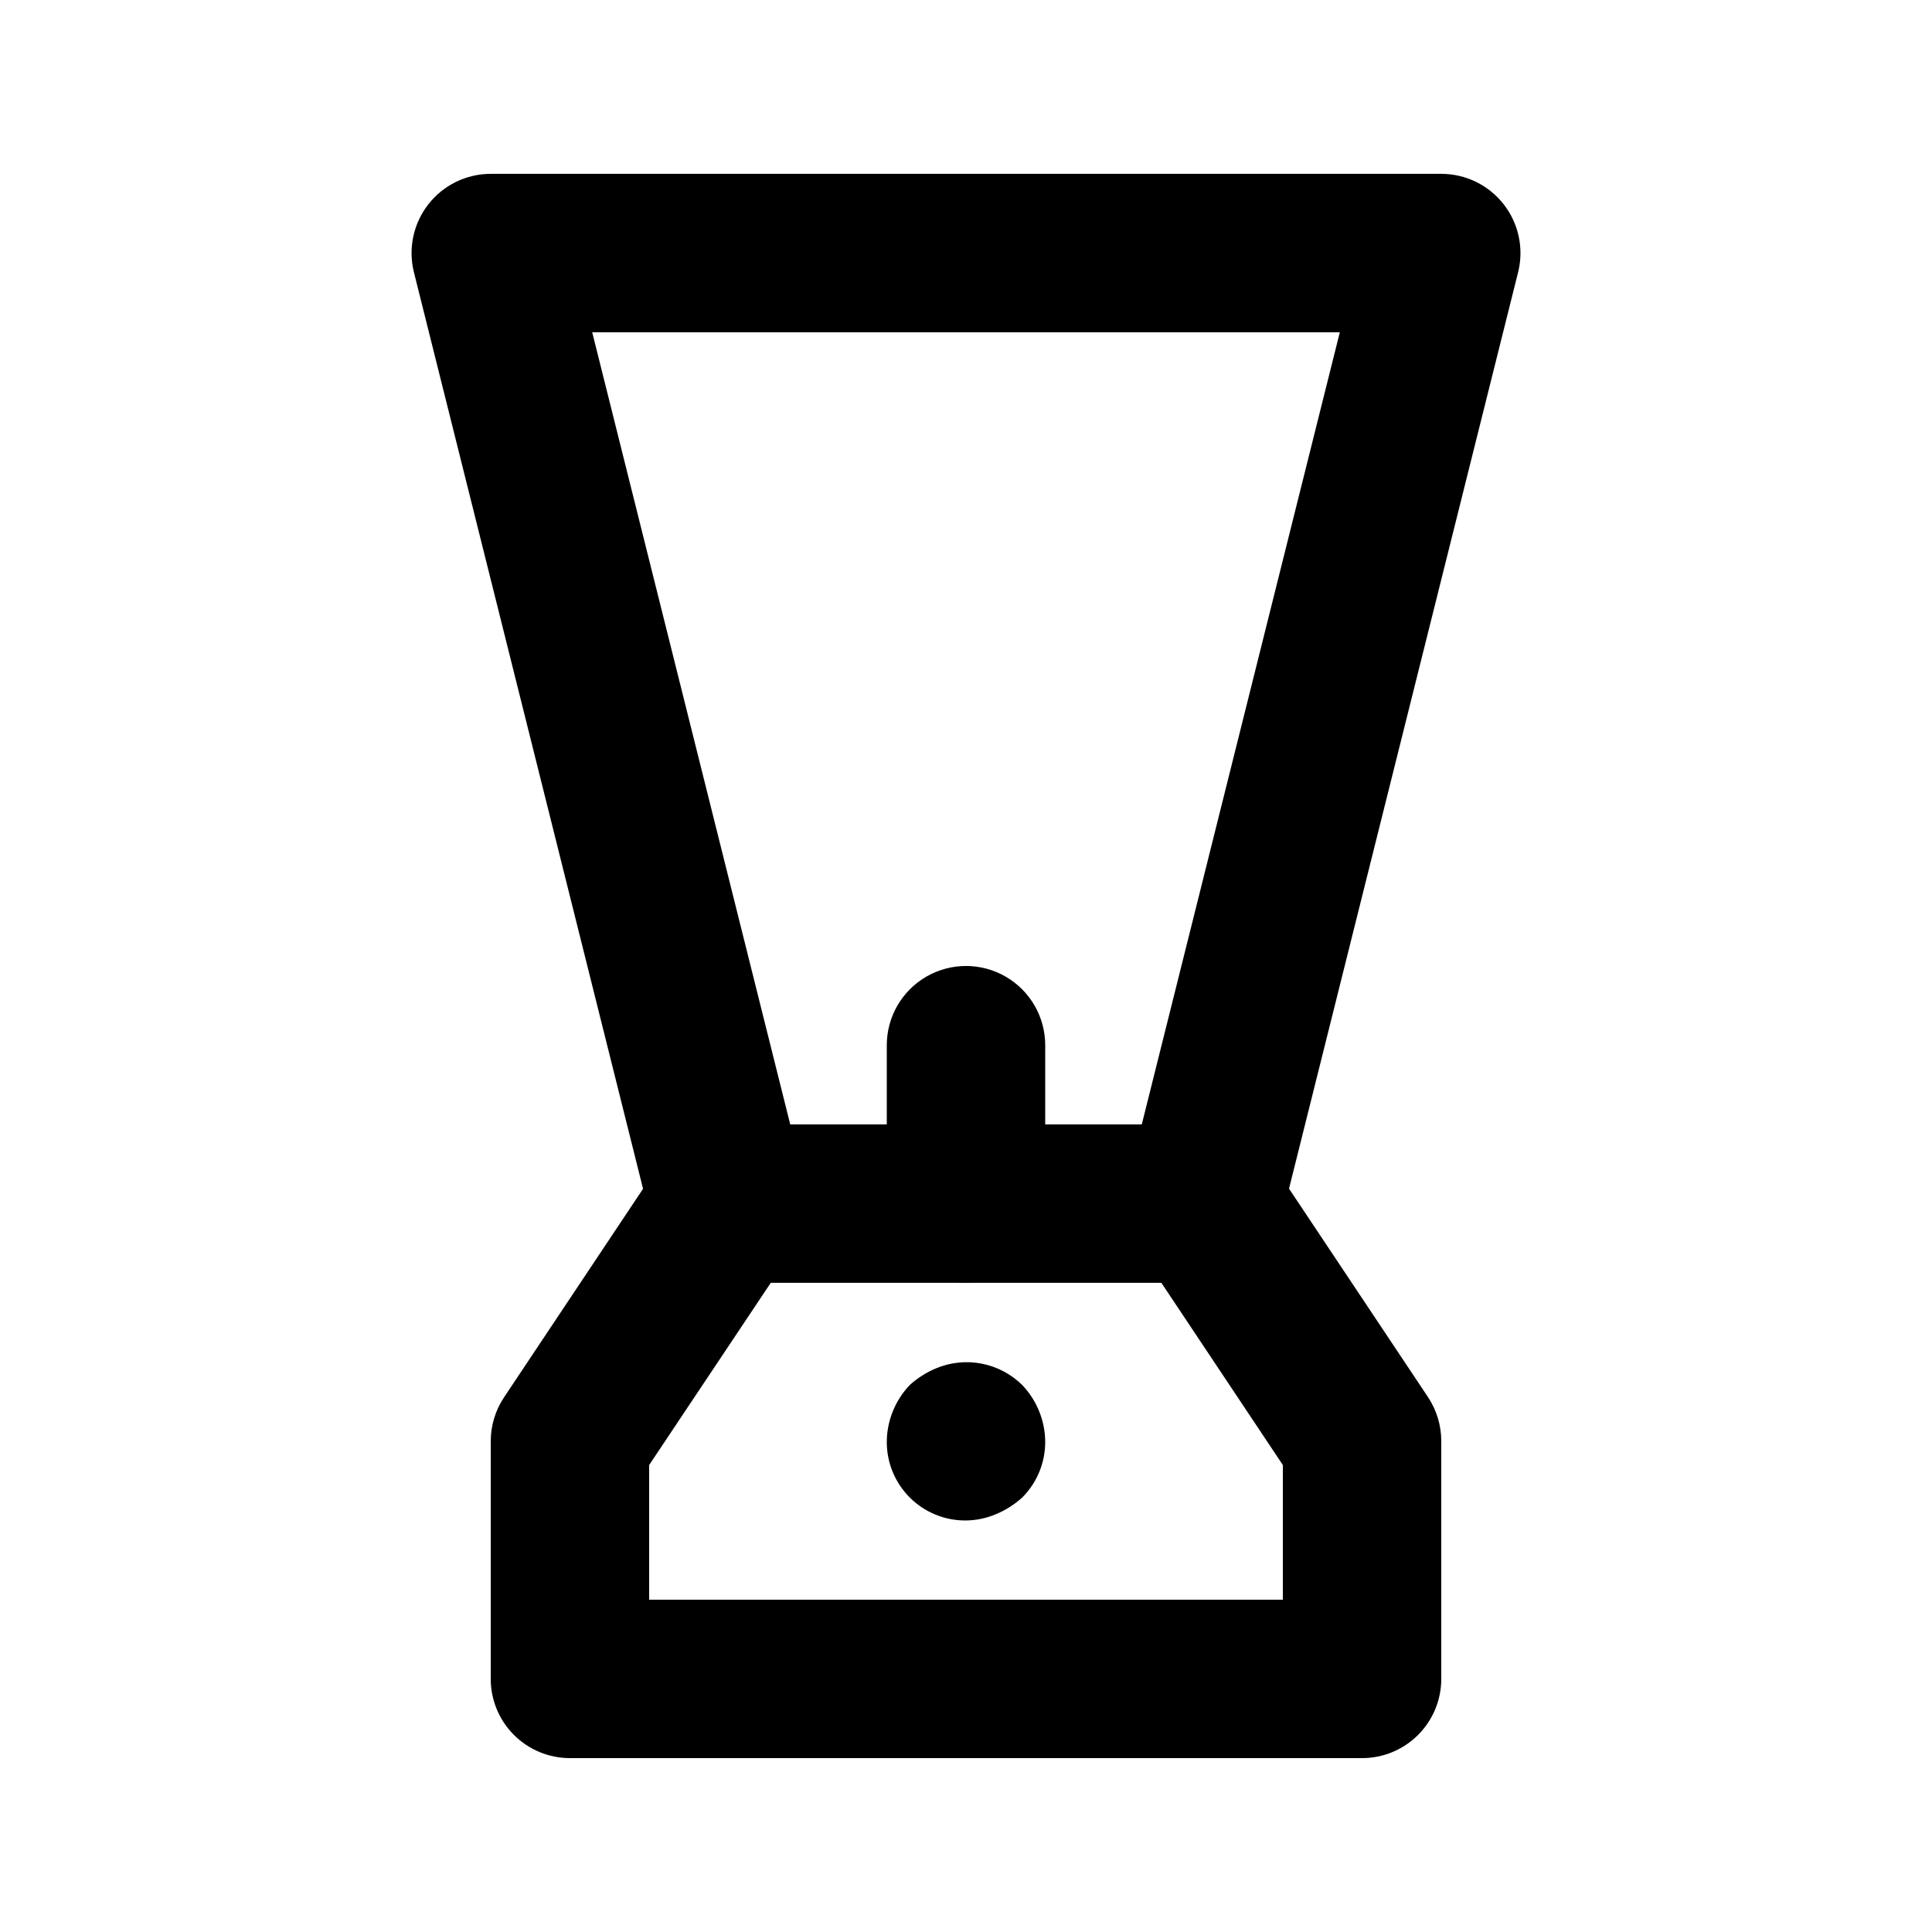 <?xml version="1.0" encoding="UTF-8"?>
<!-- Uploaded to: SVG Find, www.svgrepo.com, Generator: SVG Find Mixer Tools -->
<svg fill="#000000" width="800px" height="800px" version="1.1" viewBox="144 144 512 512" xmlns="http://www.w3.org/2000/svg">
 <g>
  <path d="m504.96 609.92h-209.92c-5.566 0-10.906-2.211-14.844-6.148s-6.148-9.273-6.148-14.844v-62.977c0.004-4.144 1.23-8.195 3.527-11.648l41.984-62.977c4.16-6.238 11.336-9.785 18.82-9.301 7.484 0.484 14.145 4.926 17.465 11.652 3.324 6.723 2.805 14.711-1.355 20.949l-38.457 57.625v35.684h167.94l-0.004-35.684-38.457-57.688c-4.16-6.238-4.68-14.227-1.355-20.949 3.324-6.727 9.98-11.168 17.465-11.652 7.484-0.484 14.66 3.059 18.824 9.301l41.984 62.977c2.305 3.469 3.531 7.547 3.523 11.711v62.977c0 5.57-2.211 10.906-6.148 14.844-3.934 3.938-9.273 6.148-14.844 6.148z"/>
  <path d="m400 546.94c-5.586 0.059-10.957-2.137-14.906-6.086s-6.144-9.32-6.086-14.906c0.074-5.555 2.25-10.879 6.086-14.902 2.043-1.852 4.387-3.344 6.93-4.41 3.82-1.605 8.035-2.047 12.105-1.262 4.074 0.785 7.82 2.758 10.773 5.672 3.836 4.023 6.012 9.348 6.09 14.902 0.055 5.586-2.141 10.957-6.09 14.906-2.043 1.852-4.383 3.344-6.926 4.406-2.523 1.078-5.234 1.648-7.977 1.68z"/>
  <path d="m462.98 483.96h-125.95c-4.684 0-9.23-1.566-12.922-4.449-3.688-2.883-6.309-6.918-7.441-11.461l-62.977-251.91c-1.562-6.266-0.152-12.906 3.824-18 3.977-5.09 10.078-8.07 16.539-8.07h251.9c6.461 0 12.562 2.981 16.539 8.07 3.977 5.094 5.387 11.734 3.824 18l-62.977 251.91c-1.133 4.543-3.75 8.578-7.441 11.461-3.691 2.883-8.238 4.449-12.918 4.449zm-109.56-41.98h93.164l52.48-209.92h-198.12z"/>
  <path d="m400 483.96c-5.57 0-10.91-2.211-14.844-6.148-3.938-3.934-6.148-9.273-6.148-14.84v-41.984c0-7.5 4-14.43 10.496-18.18 6.492-3.75 14.496-3.75 20.992 0 6.492 3.75 10.496 10.68 10.496 18.18v41.984c0 5.566-2.215 10.906-6.148 14.84-3.938 3.938-9.277 6.148-14.844 6.148z"/>
 </g>
</svg>